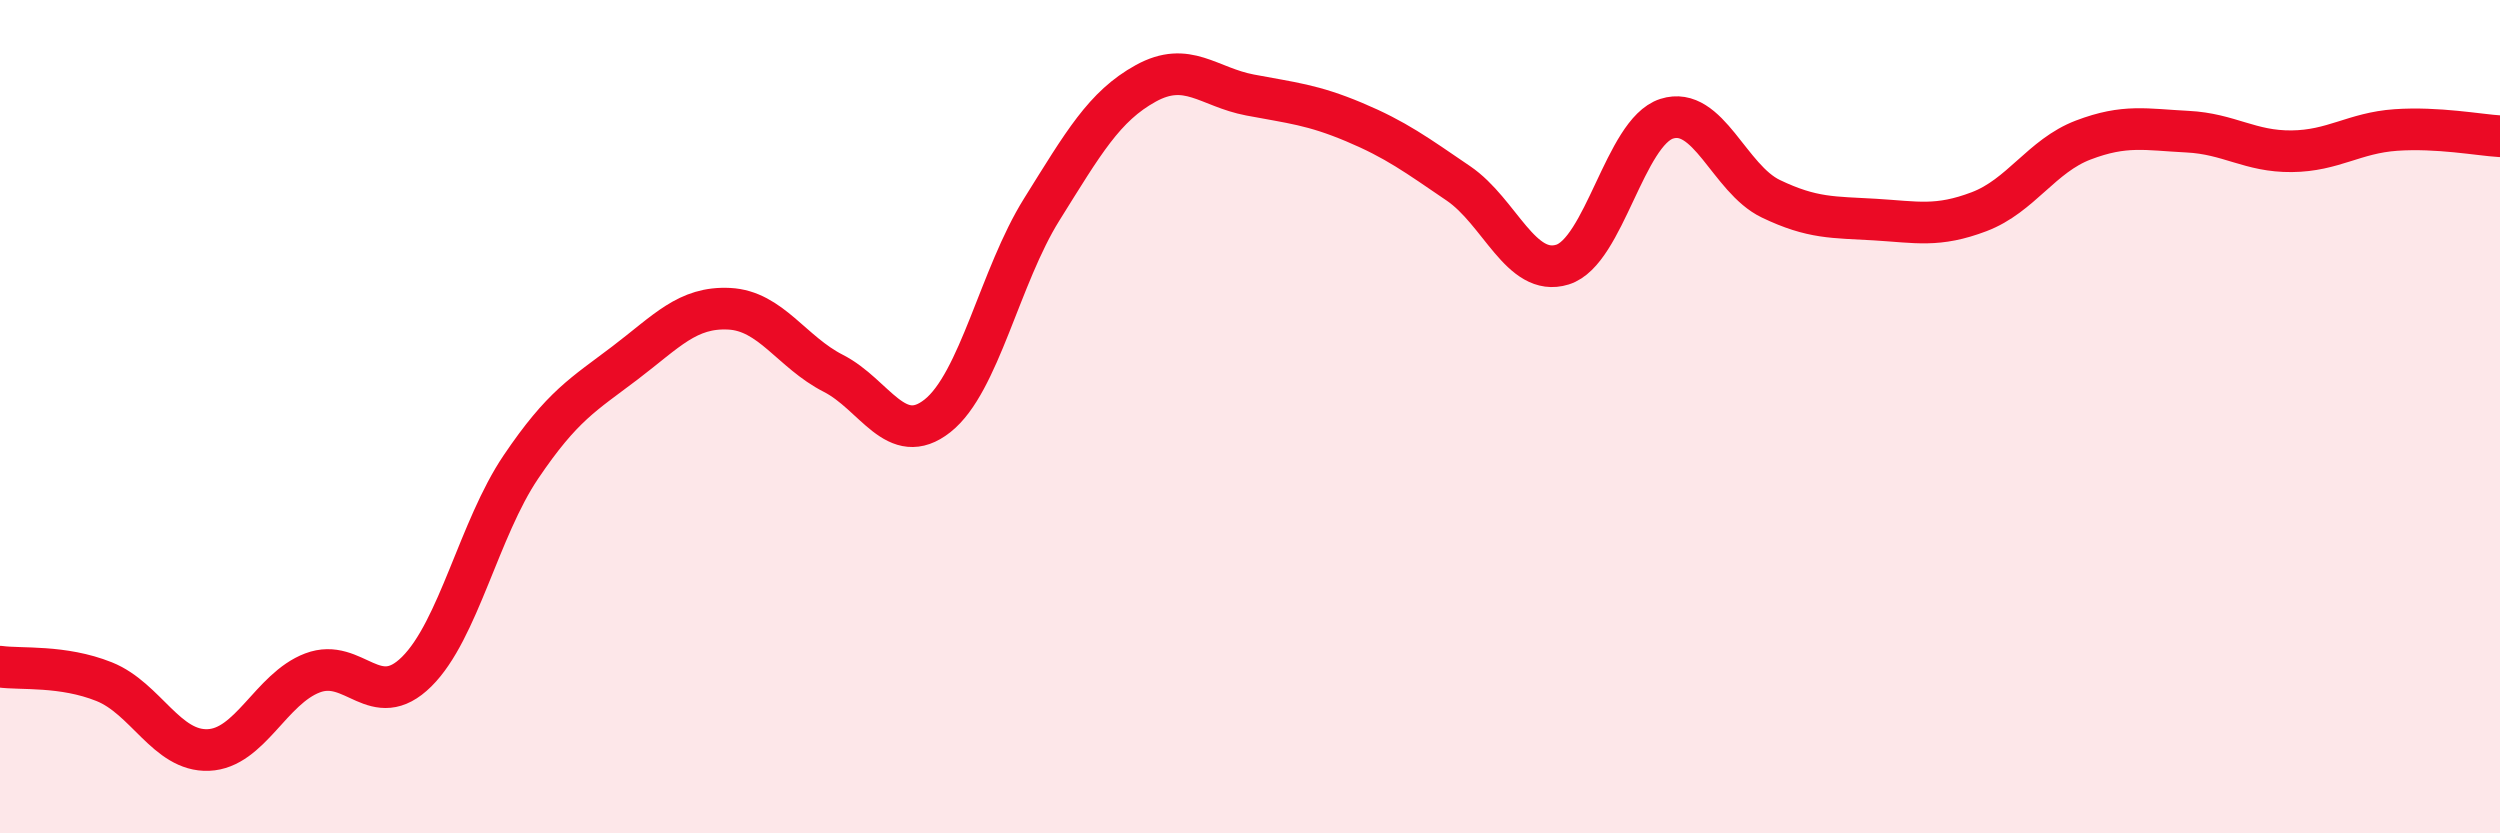 
    <svg width="60" height="20" viewBox="0 0 60 20" xmlns="http://www.w3.org/2000/svg">
      <path
        d="M 0,16 C 0.5,16.07 1.5,15.96 2.5,16.36 C 3.5,16.76 4,18.04 5,18 C 6,17.96 6.5,16.53 7.5,16.15 C 8.5,15.77 9,17.11 10,16.12 C 11,15.13 11.5,12.69 12.5,11.21 C 13.5,9.73 14,9.47 15,8.71 C 16,7.95 16.5,7.36 17.5,7.41 C 18.5,7.46 19,8.45 20,8.96 C 21,9.47 21.5,10.77 22.5,9.98 C 23.5,9.19 24,6.63 25,5.03 C 26,3.43 26.5,2.55 27.5,2 C 28.5,1.45 29,2.09 30,2.28 C 31,2.47 31.5,2.51 32.5,2.93 C 33.5,3.35 34,3.72 35,4.4 C 36,5.08 36.5,6.66 37.5,6.35 C 38.5,6.04 39,3.17 40,2.85 C 41,2.53 41.5,4.29 42.5,4.77 C 43.5,5.25 44,5.21 45,5.27 C 46,5.33 46.5,5.46 47.5,5.08 C 48.5,4.7 49,3.74 50,3.36 C 51,2.98 51.5,3.11 52.5,3.16 C 53.5,3.21 54,3.64 55,3.63 C 56,3.62 56.5,3.19 57.5,3.12 C 58.5,3.05 59.5,3.24 60,3.27L60 20L0 20Z"
        fill="#EB0A25"
        opacity="0.1"
        stroke-linecap="round"
        stroke-linejoin="round"
      />
      <path
        d="M 0,16 C 0.5,16.07 1.5,15.96 2.5,16.36 C 3.5,16.76 4,18.04 5,18 C 6,17.96 6.5,16.53 7.5,16.15 C 8.5,15.77 9,17.11 10,16.12 C 11,15.13 11.5,12.69 12.5,11.21 C 13.5,9.73 14,9.47 15,8.71 C 16,7.95 16.5,7.36 17.5,7.41 C 18.5,7.46 19,8.45 20,8.96 C 21,9.47 21.5,10.77 22.5,9.98 C 23.5,9.19 24,6.63 25,5.03 C 26,3.43 26.5,2.55 27.5,2 C 28.5,1.45 29,2.09 30,2.28 C 31,2.47 31.5,2.51 32.5,2.93 C 33.5,3.35 34,3.72 35,4.4 C 36,5.08 36.5,6.66 37.5,6.35 C 38.5,6.04 39,3.17 40,2.85 C 41,2.53 41.5,4.29 42.5,4.77 C 43.5,5.25 44,5.21 45,5.27 C 46,5.33 46.5,5.46 47.5,5.08 C 48.5,4.7 49,3.74 50,3.36 C 51,2.98 51.5,3.11 52.5,3.16 C 53.5,3.21 54,3.64 55,3.63 C 56,3.62 56.5,3.19 57.5,3.12 C 58.5,3.05 59.5,3.24 60,3.27"
        stroke="#EB0A25"
        stroke-width="1"
        fill="none"
        stroke-linecap="round"
        stroke-linejoin="round"
      />
    </svg>
  